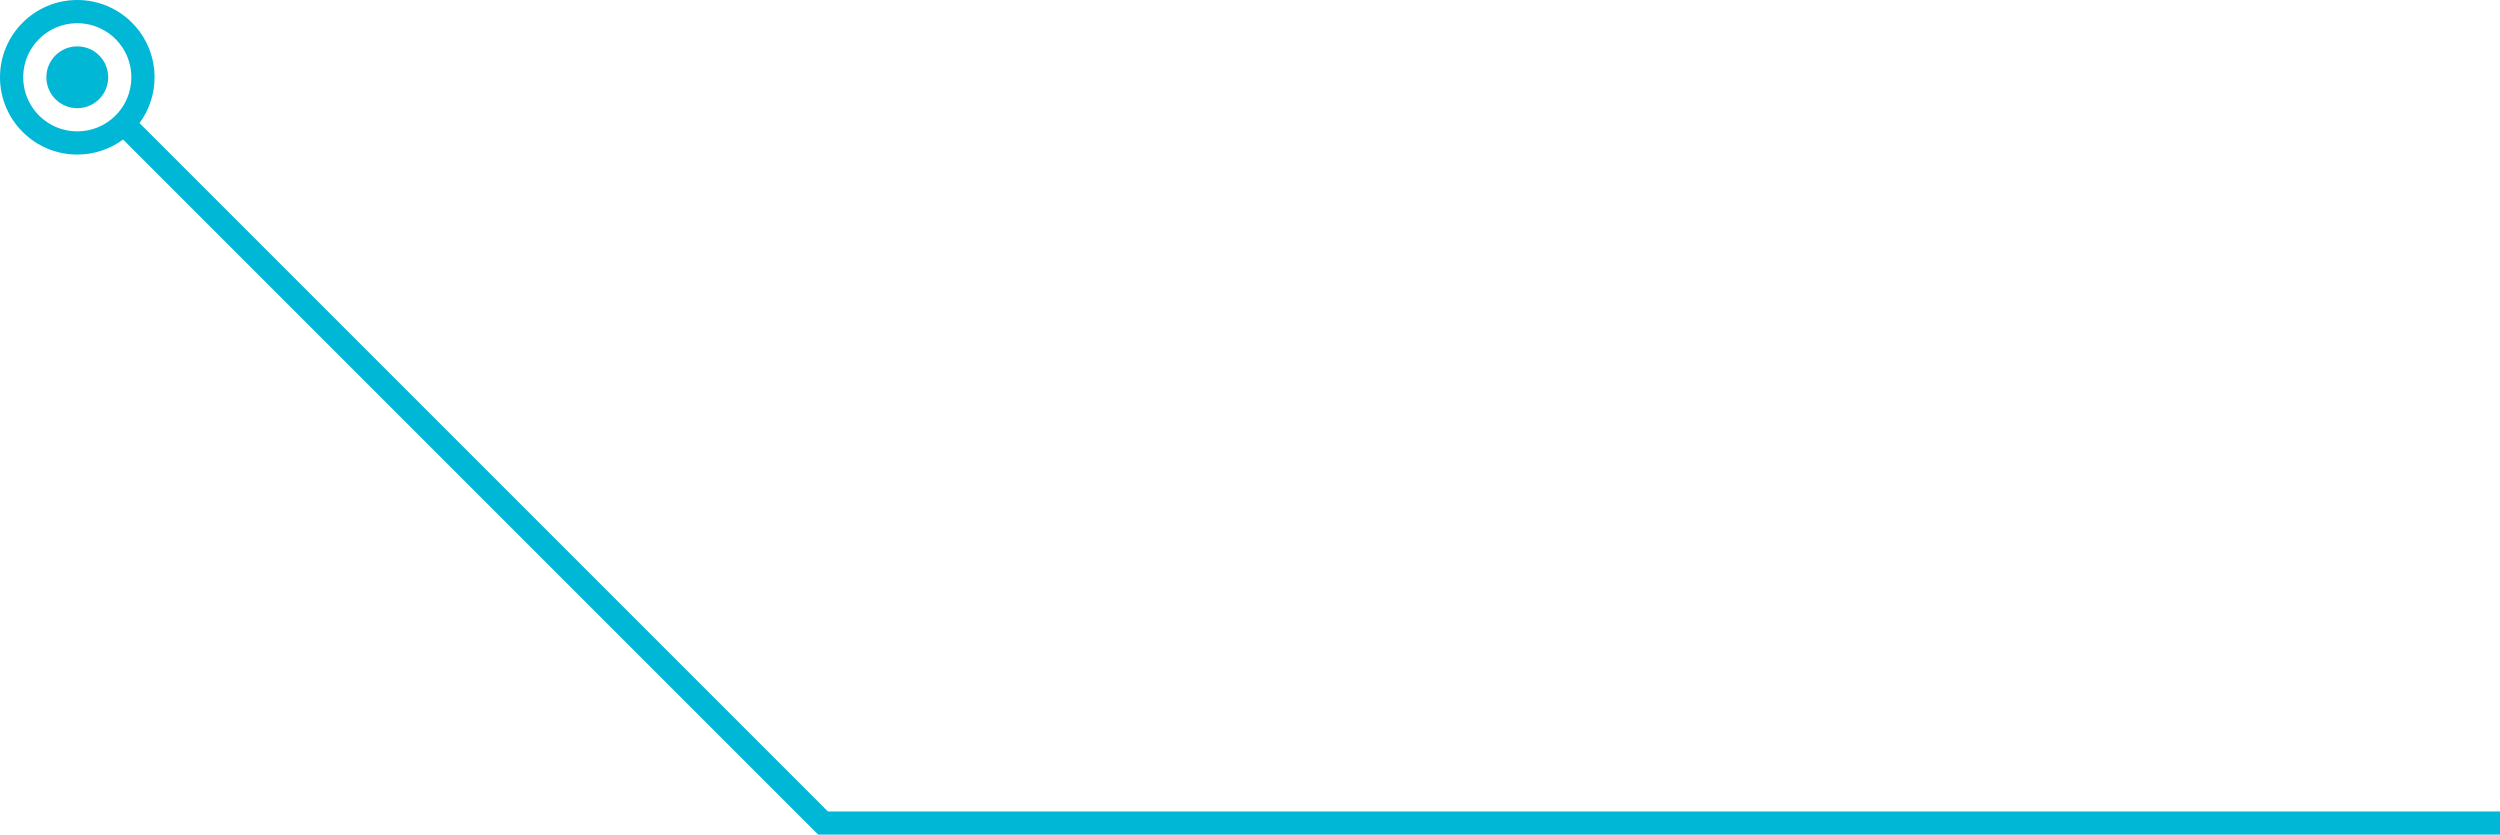 <?xml version="1.0" encoding="UTF-8"?> <svg xmlns="http://www.w3.org/2000/svg" width="1294" height="432" viewBox="0 0 1294 432" fill="none"> <path d="M40 24C48.837 24 56 31.163 56 40C56 48.837 48.837 56 40 56C31.163 56 24 48.837 24 40C24 31.163 31.163 24 40 24Z" fill="#00B7D6"></path> <path fill-rule="evenodd" clip-rule="evenodd" d="M40 0C62.091 0 80 17.909 80 40C80 48.881 77.106 57.086 72.209 63.724L428.485 420H1294V432H423.515L63.724 72.209C57.086 77.106 48.881 80 40 80C17.909 80 0 62.091 0 40C0 17.909 17.909 0 40 0ZM40 12C55.464 12 68 24.536 68 40C68 55.464 55.464 68 40 68C24.536 68 12 55.464 12 40C12 24.536 24.536 12 40 12Z" fill="#00B7D6"></path> </svg> 